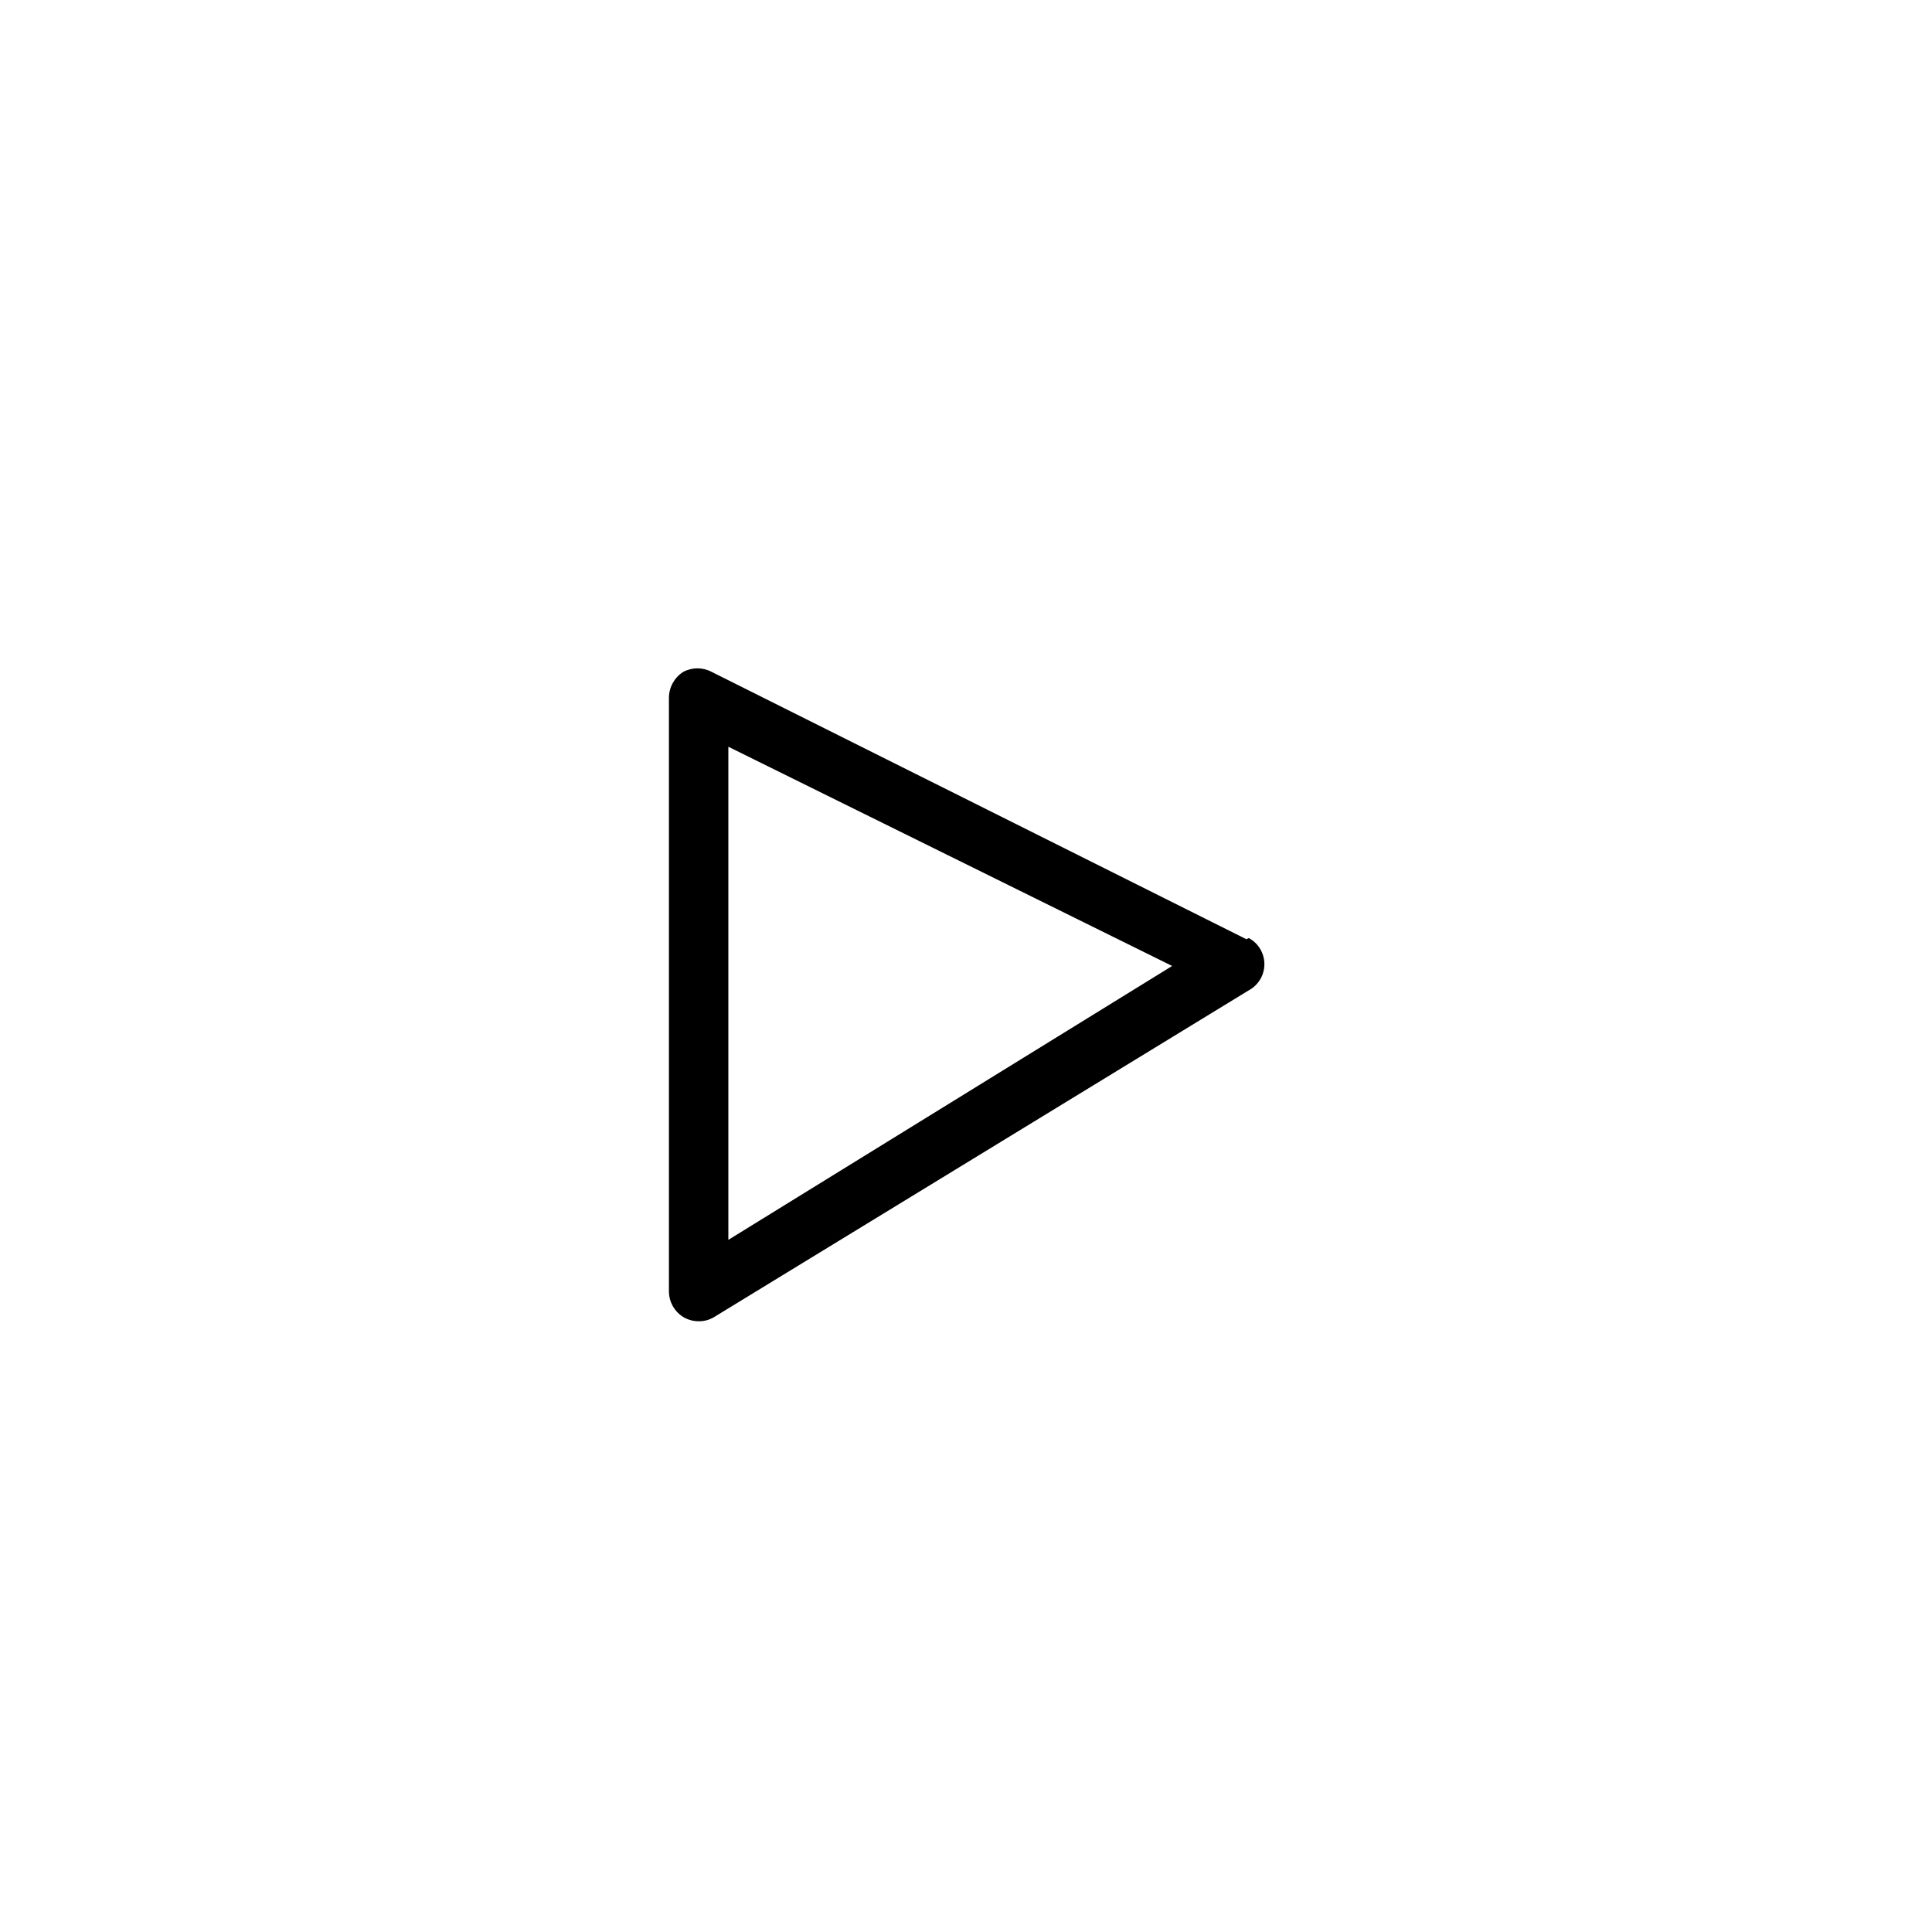 <?xml version="1.0" encoding="UTF-8"?>
<!-- Uploaded to: SVG Repo, www.svgrepo.com, Generator: SVG Repo Mixer Tools -->
<svg fill="#000000" width="800px" height="800px" version="1.1" viewBox="144 144 512 512" xmlns="http://www.w3.org/2000/svg">
 <path d="m474.31 392.91-141.7-70.848c-2.359-1.262-5.195-1.262-7.555 0-2.316 1.477-3.738 4.019-3.781 6.769v157.44c0.027 2.875 1.586 5.516 4.094 6.926 1.16 0.625 2.461 0.953 3.777 0.945 1.445 0.031 2.863-0.352 4.094-1.102l141.7-86.594h0.004c2.543-1.375 4.133-4.035 4.133-6.926 0-2.894-1.59-5.555-4.133-6.93zm-137.29 79.664v-130.68l117.61 58.098z"/>
</svg>